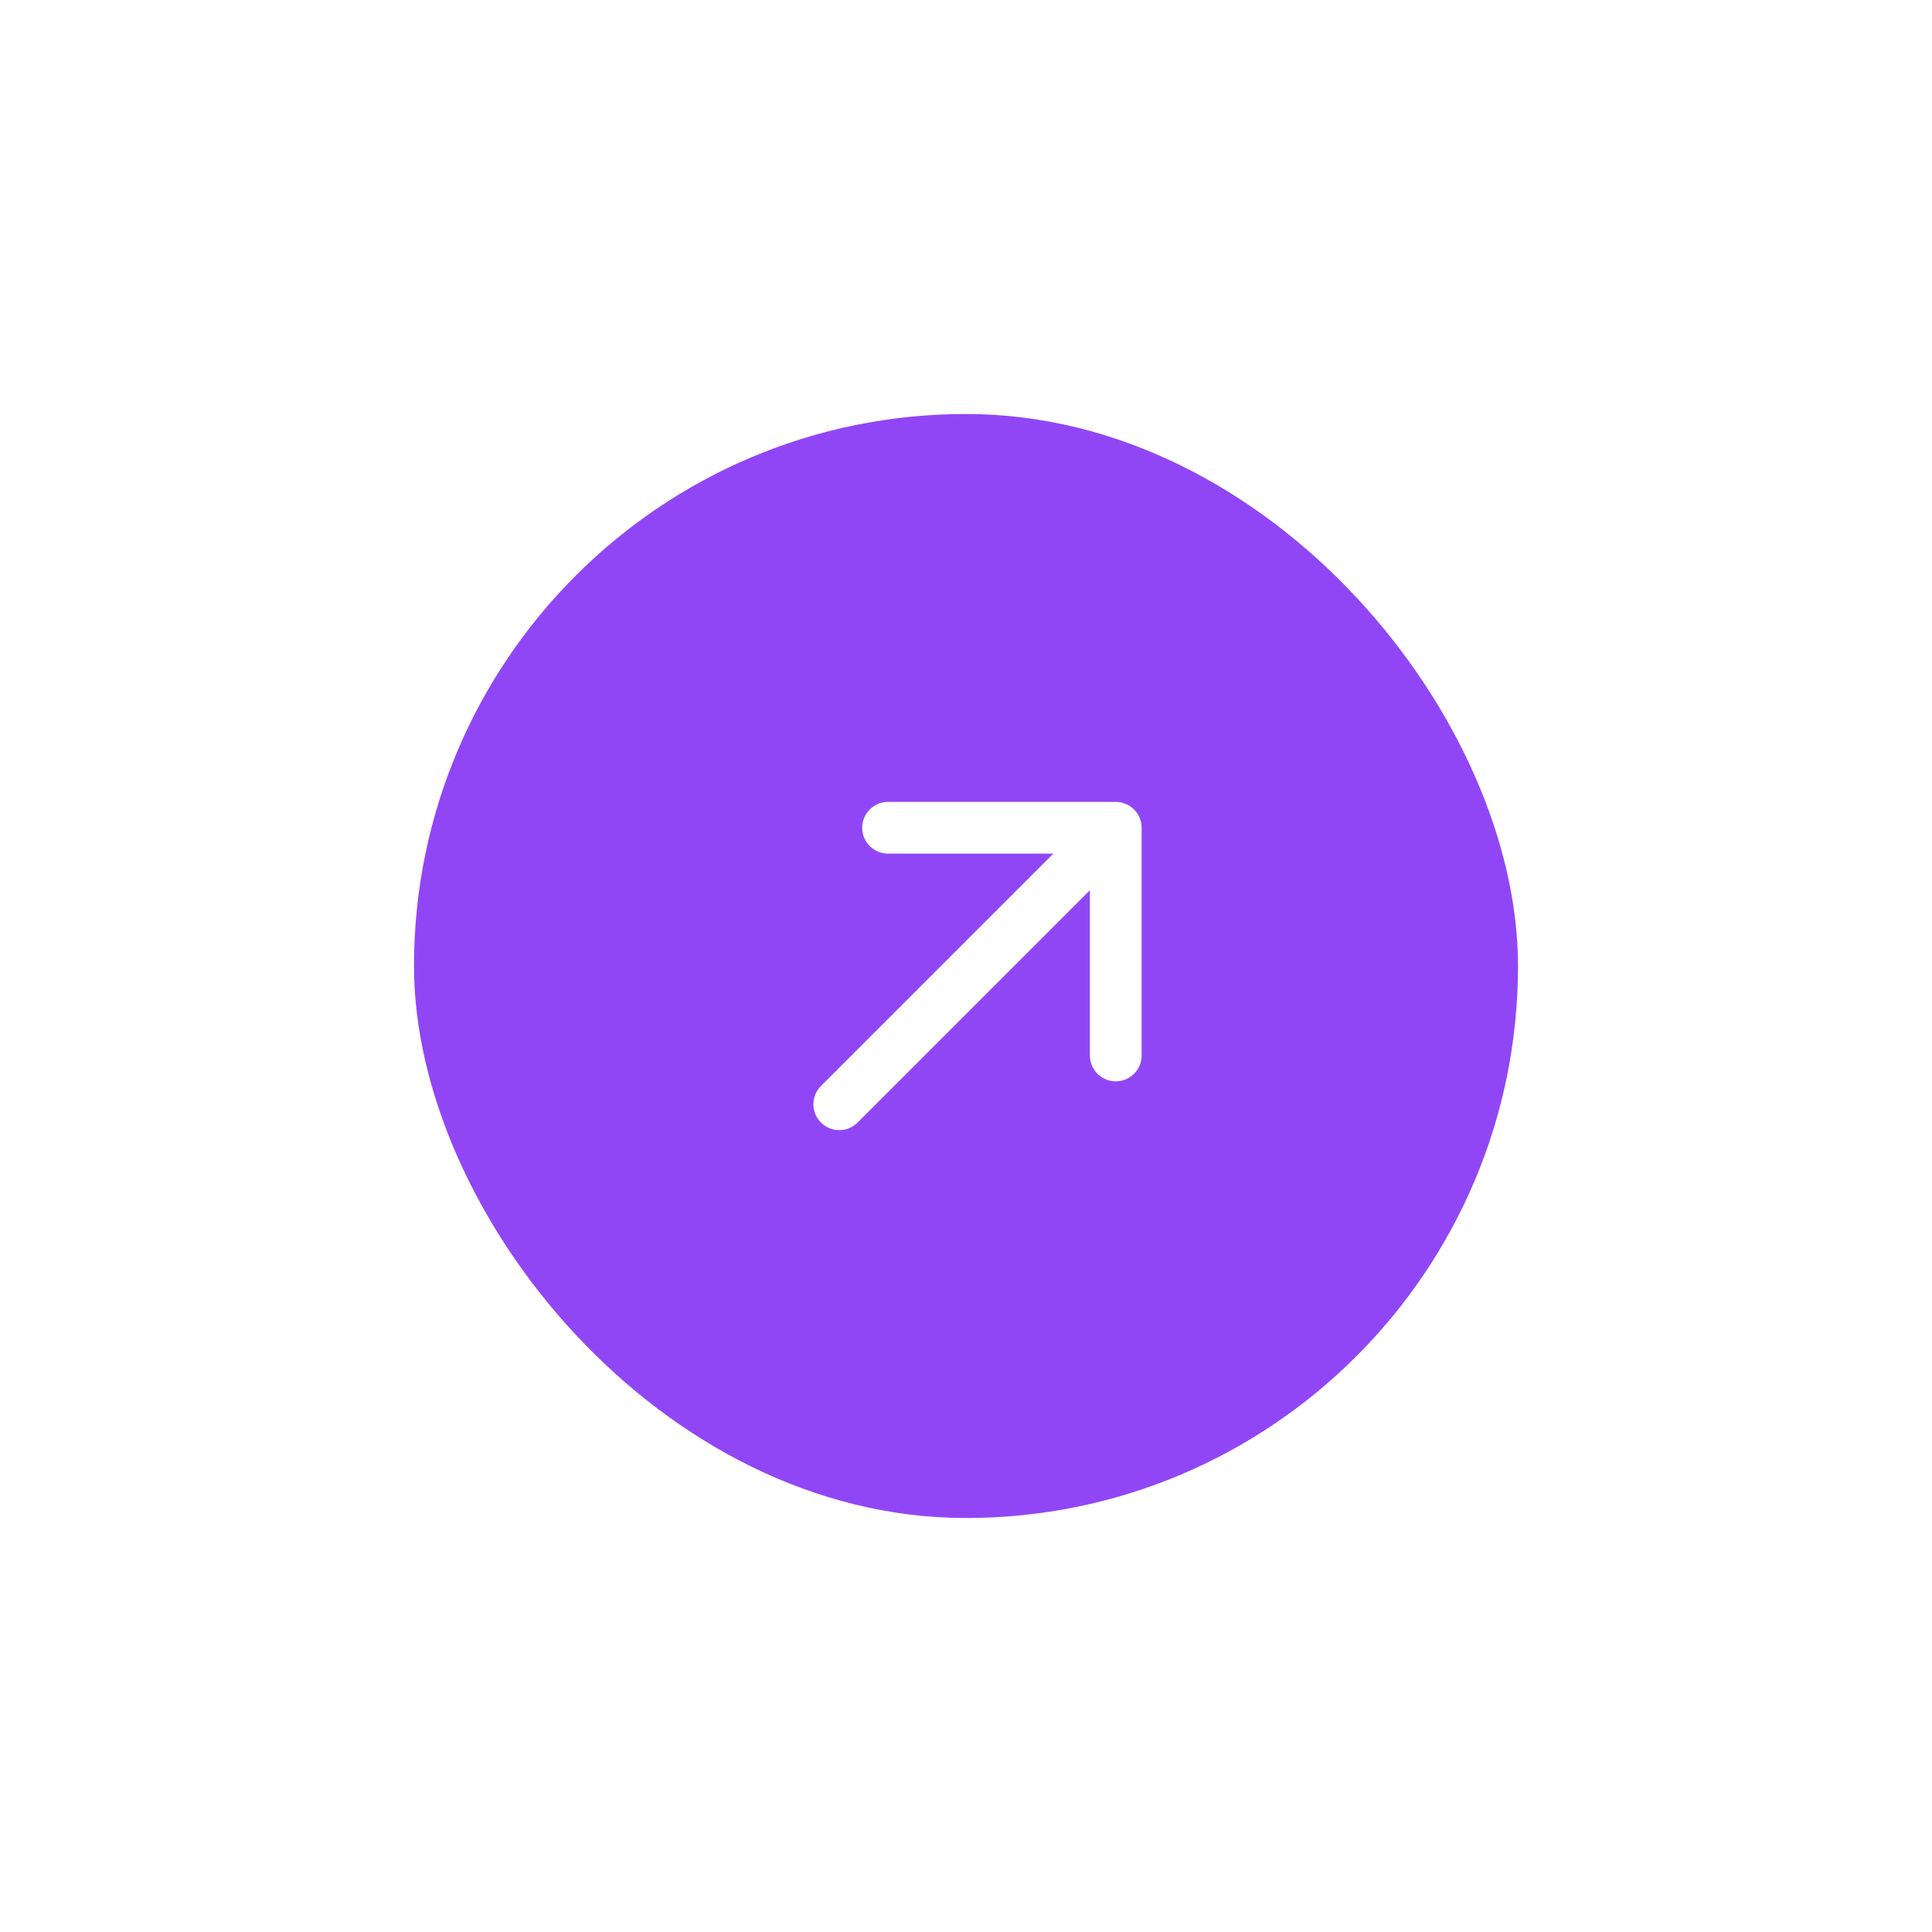 <?xml version="1.0" encoding="utf-8"?>
<svg xmlns="http://www.w3.org/2000/svg" fill="none" height="100%" overflow="visible" preserveAspectRatio="none" style="display: block;" viewBox="0 0 56 56" width="100%">
<g filter="url(#filter0_di_0_3869)" id="Button">
<rect fill="#9146F6" height="32" rx="16" width="32" x="12" y="6"/>
<g id="arrow-right">
<path d="M25.741 17.993L32.341 17.993M32.341 17.993L32.341 24.593M32.341 17.993L24.327 26.007" id="Vector" stroke="white" stroke-linecap="round" stroke-linejoin="round" stroke-width="1.5"/>
</g>
</g>
<defs>
<filter color-interpolation-filters="sRGB" filterUnits="userSpaceOnUse" height="56" id="filter0_di_0_3869" width="56" x="0" y="0">
<feFlood flood-opacity="0" result="BackgroundImageFix"/>
<feColorMatrix in="SourceAlpha" result="hardAlpha" type="matrix" values="0 0 0 0 0 0 0 0 0 0 0 0 0 0 0 0 0 0 127 0"/>
<feOffset dy="6"/>
<feGaussianBlur stdDeviation="6"/>
<feComposite in2="hardAlpha" operator="out"/>
<feColorMatrix type="matrix" values="0 0 0 0 0.569 0 0 0 0 0.275 0 0 0 0 0.965 0 0 0 0.3 0"/>
<feBlend in2="BackgroundImageFix" mode="normal" result="effect1_dropShadow_0_3869"/>
<feBlend in="SourceGraphic" in2="effect1_dropShadow_0_3869" mode="normal" result="shape"/>
<feColorMatrix in="SourceAlpha" result="hardAlpha" type="matrix" values="0 0 0 0 0 0 0 0 0 0 0 0 0 0 0 0 0 0 127 0"/>
<feMorphology in="SourceAlpha" operator="erode" radius="1" result="effect2_innerShadow_0_3869"/>
<feOffset/>
<feComposite in2="hardAlpha" k2="-1" k3="1" operator="arithmetic"/>
<feColorMatrix type="matrix" values="0 0 0 0 1 0 0 0 0 1 0 0 0 0 1 0 0 0 0.2 0"/>
<feBlend in2="shape" mode="normal" result="effect2_innerShadow_0_3869"/>
</filter>
</defs>
</svg>